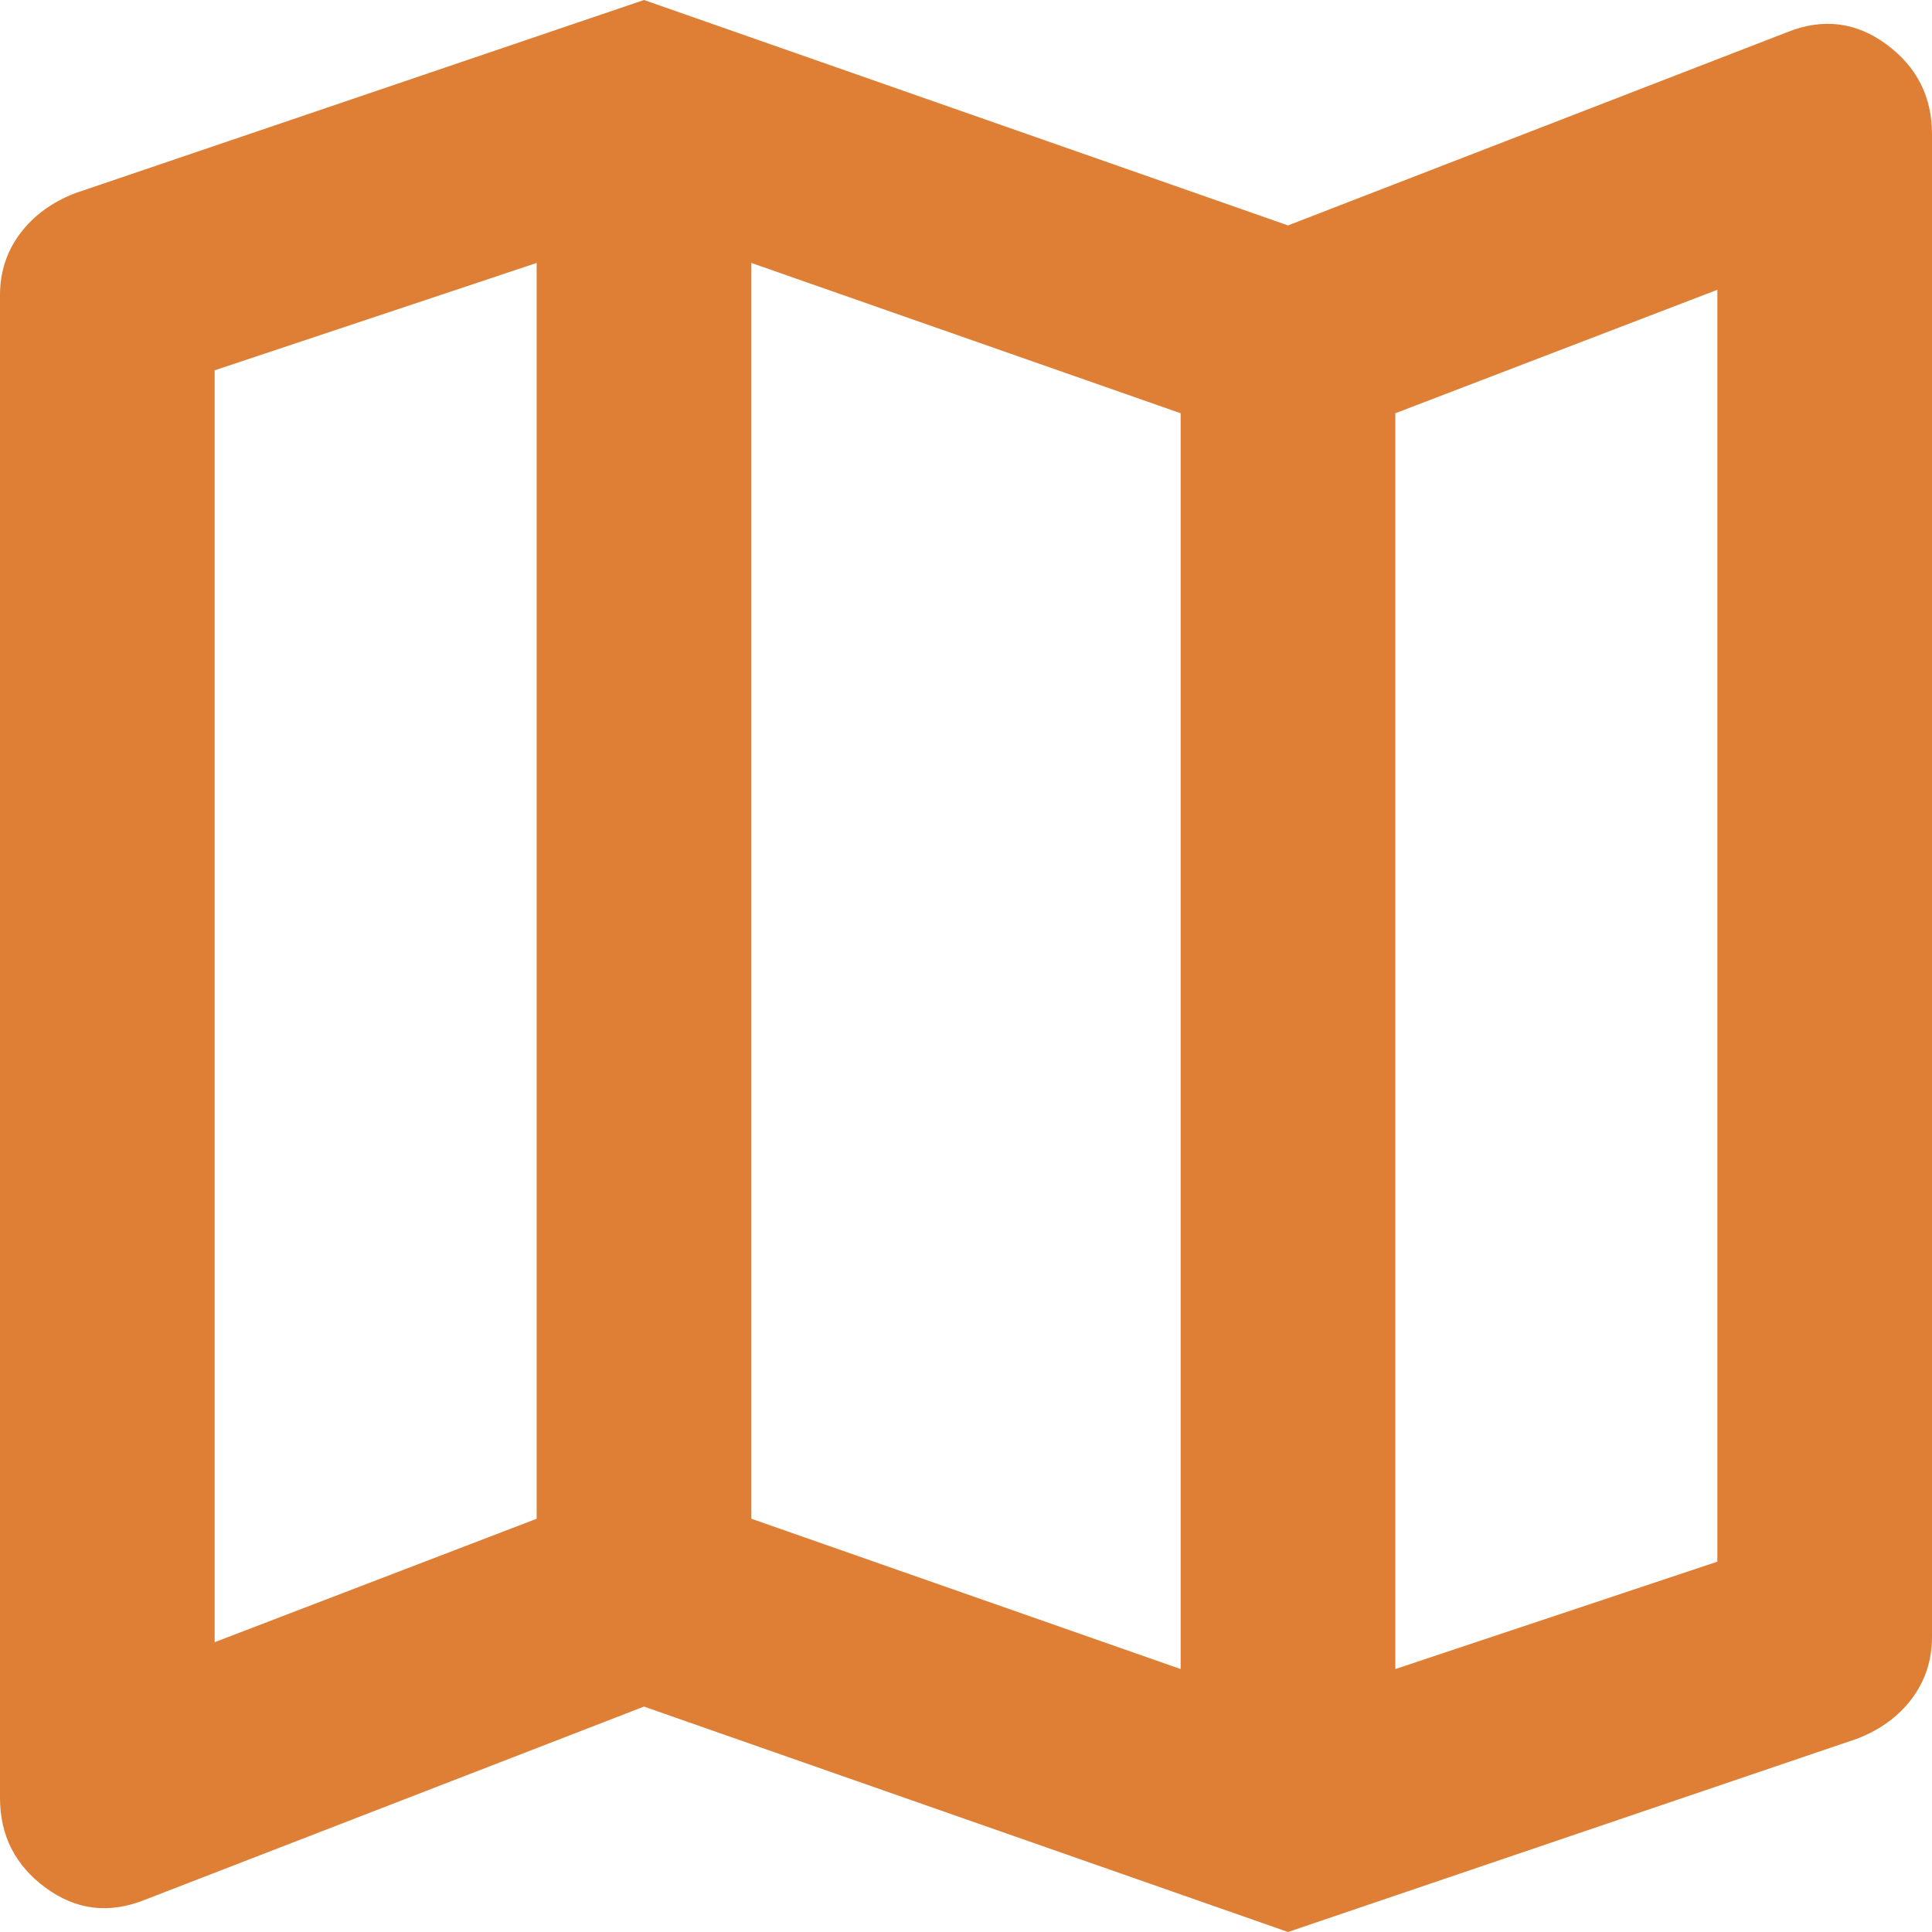 <?xml version="1.0" encoding="UTF-8"?>
<svg xmlns="http://www.w3.org/2000/svg" width="40" height="40" viewBox="0 0 40 40" fill="none">
  <path d="M26.667 40L13.333 35.333L3 39.333C2.259 39.63 1.574 39.547 0.944 39.084C0.315 38.622 0 38.002 0 37.222V6.111C0 5.63 0.139 5.204 0.418 4.833C0.696 4.463 1.076 4.185 1.556 4L13.333 0L26.667 4.667L37 0.667C37.741 0.37 38.426 0.454 39.056 0.918C39.685 1.381 40 2.001 40 2.778V33.889C40 34.37 39.861 34.796 39.584 35.167C39.307 35.537 38.927 35.815 38.444 36L26.667 40ZM24.444 34.556V8.556L15.556 5.444V31.444L24.444 34.556ZM28.889 34.556L35.556 32.333V6L28.889 8.556V34.556ZM4.444 34L11.111 31.444V5.444L4.444 7.667V34Z" fill="#DF7F36"></path>
</svg>
